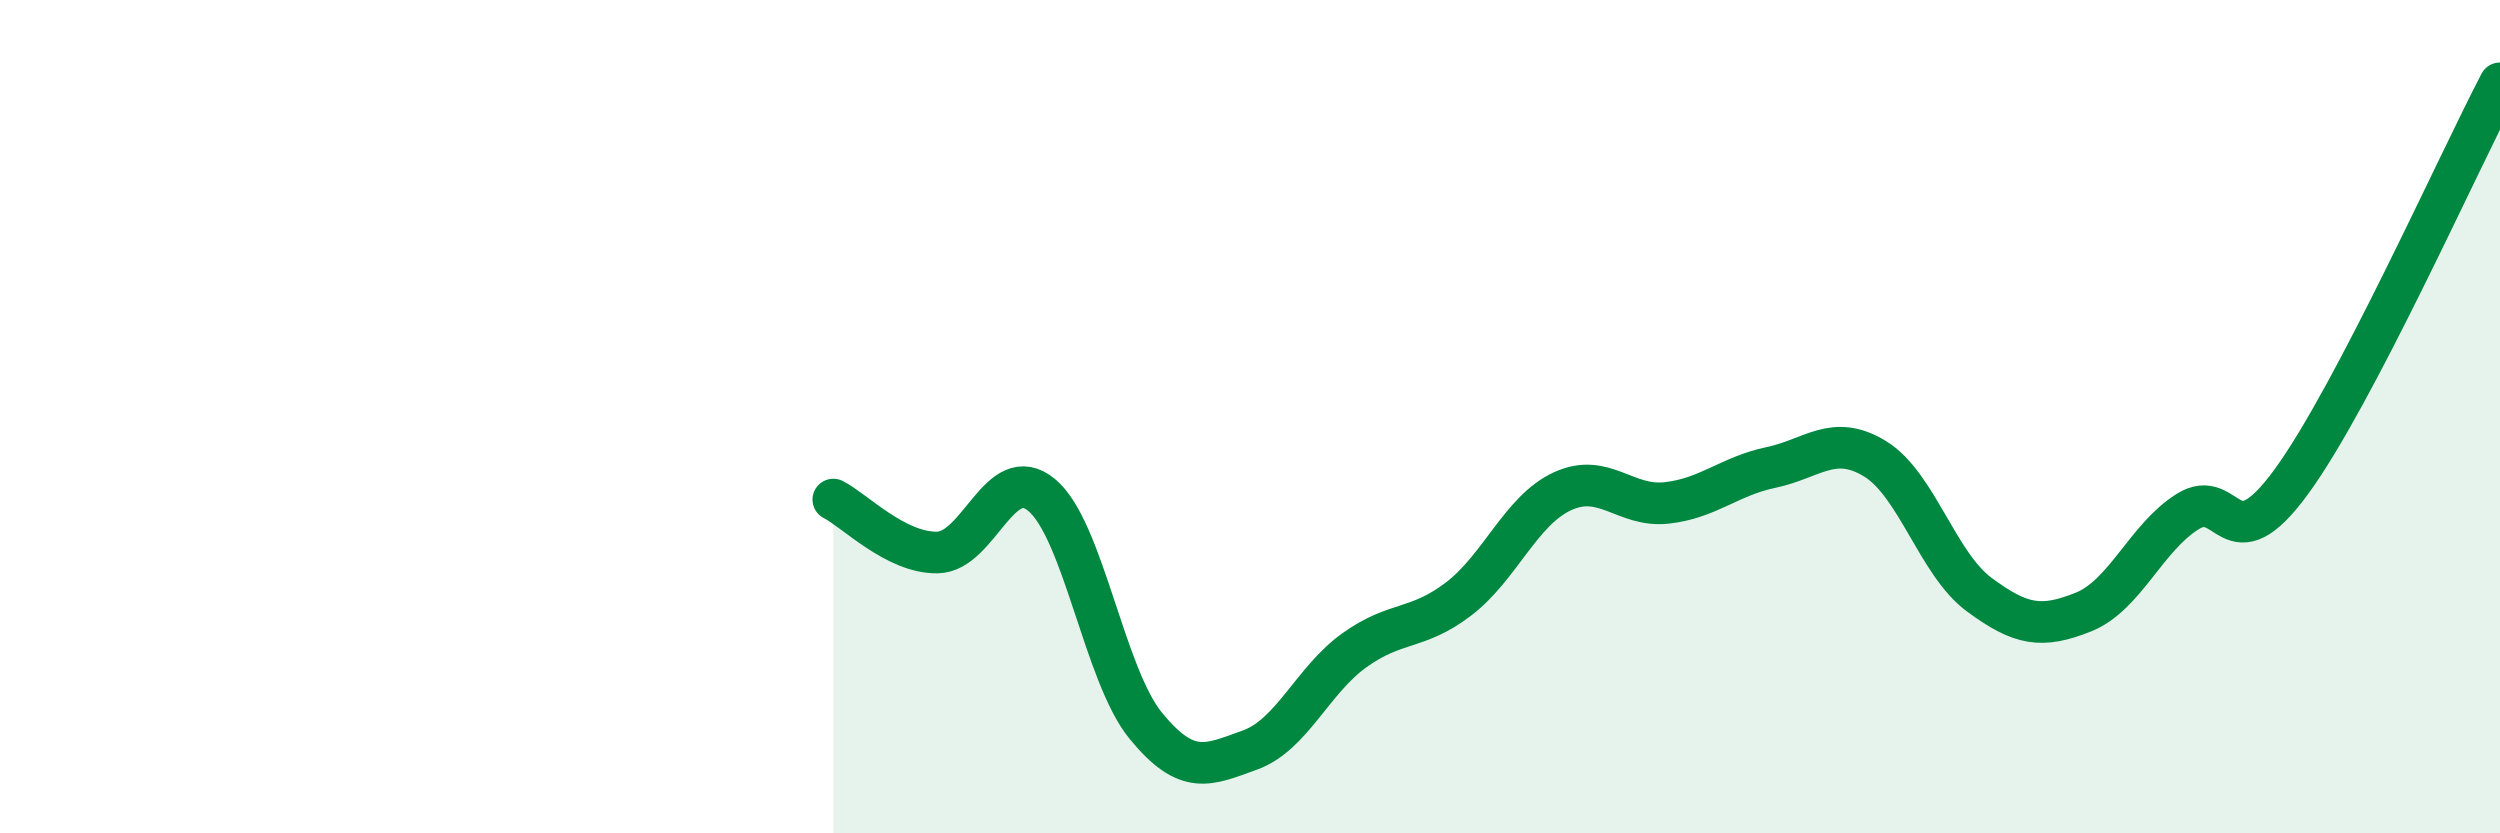 
    <svg width="60" height="20" viewBox="0 0 60 20" xmlns="http://www.w3.org/2000/svg">
      <path
        d="M 20,11.99 C 20.5,12.24 21.5,13.28 22.5,13.26 C 23.5,13.24 24,11.05 25,11.88 C 26,12.71 26.5,16.2 27.5,17.42 C 28.5,18.64 29,18.36 30,18 C 31,17.64 31.5,16.33 32.5,15.61 C 33.5,14.89 34,15.14 35,14.38 C 36,13.62 36.5,12.25 37.5,11.79 C 38.5,11.33 39,12.18 40,12.07 C 41,11.96 41.5,11.43 42.5,11.22 C 43.5,11.01 44,10.4 45,11.01 C 46,11.62 46.5,13.53 47.5,14.27 C 48.5,15.01 49,15.09 50,14.69 C 51,14.29 51.5,12.91 52.5,12.28 C 53.5,11.65 53.5,13.61 55,11.55 C 56.5,9.49 59,3.91 60,2L60 20L20 20Z"
        fill="#008740"
        opacity="0.1"
        stroke-linecap="round"
        stroke-linejoin="round"
      />
      <path
        d="M 20,11.99 C 20.5,12.24 21.5,13.28 22.5,13.26 C 23.5,13.24 24,11.05 25,11.88 C 26,12.71 26.5,16.2 27.5,17.42 C 28.5,18.64 29,18.36 30,18 C 31,17.64 31.5,16.33 32.5,15.61 C 33.5,14.89 34,15.14 35,14.38 C 36,13.62 36.5,12.25 37.5,11.79 C 38.5,11.33 39,12.18 40,12.07 C 41,11.96 41.5,11.43 42.5,11.22 C 43.5,11.01 44,10.4 45,11.01 C 46,11.62 46.5,13.53 47.5,14.27 C 48.5,15.01 49,15.09 50,14.69 C 51,14.29 51.5,12.91 52.5,12.28 C 53.5,11.65 53.5,13.61 55,11.55 C 56.5,9.49 59,3.91 60,2"
        stroke="#008740"
        stroke-width="1"
        fill="none"
        stroke-linecap="round"
        stroke-linejoin="round"
      />
    </svg>
  